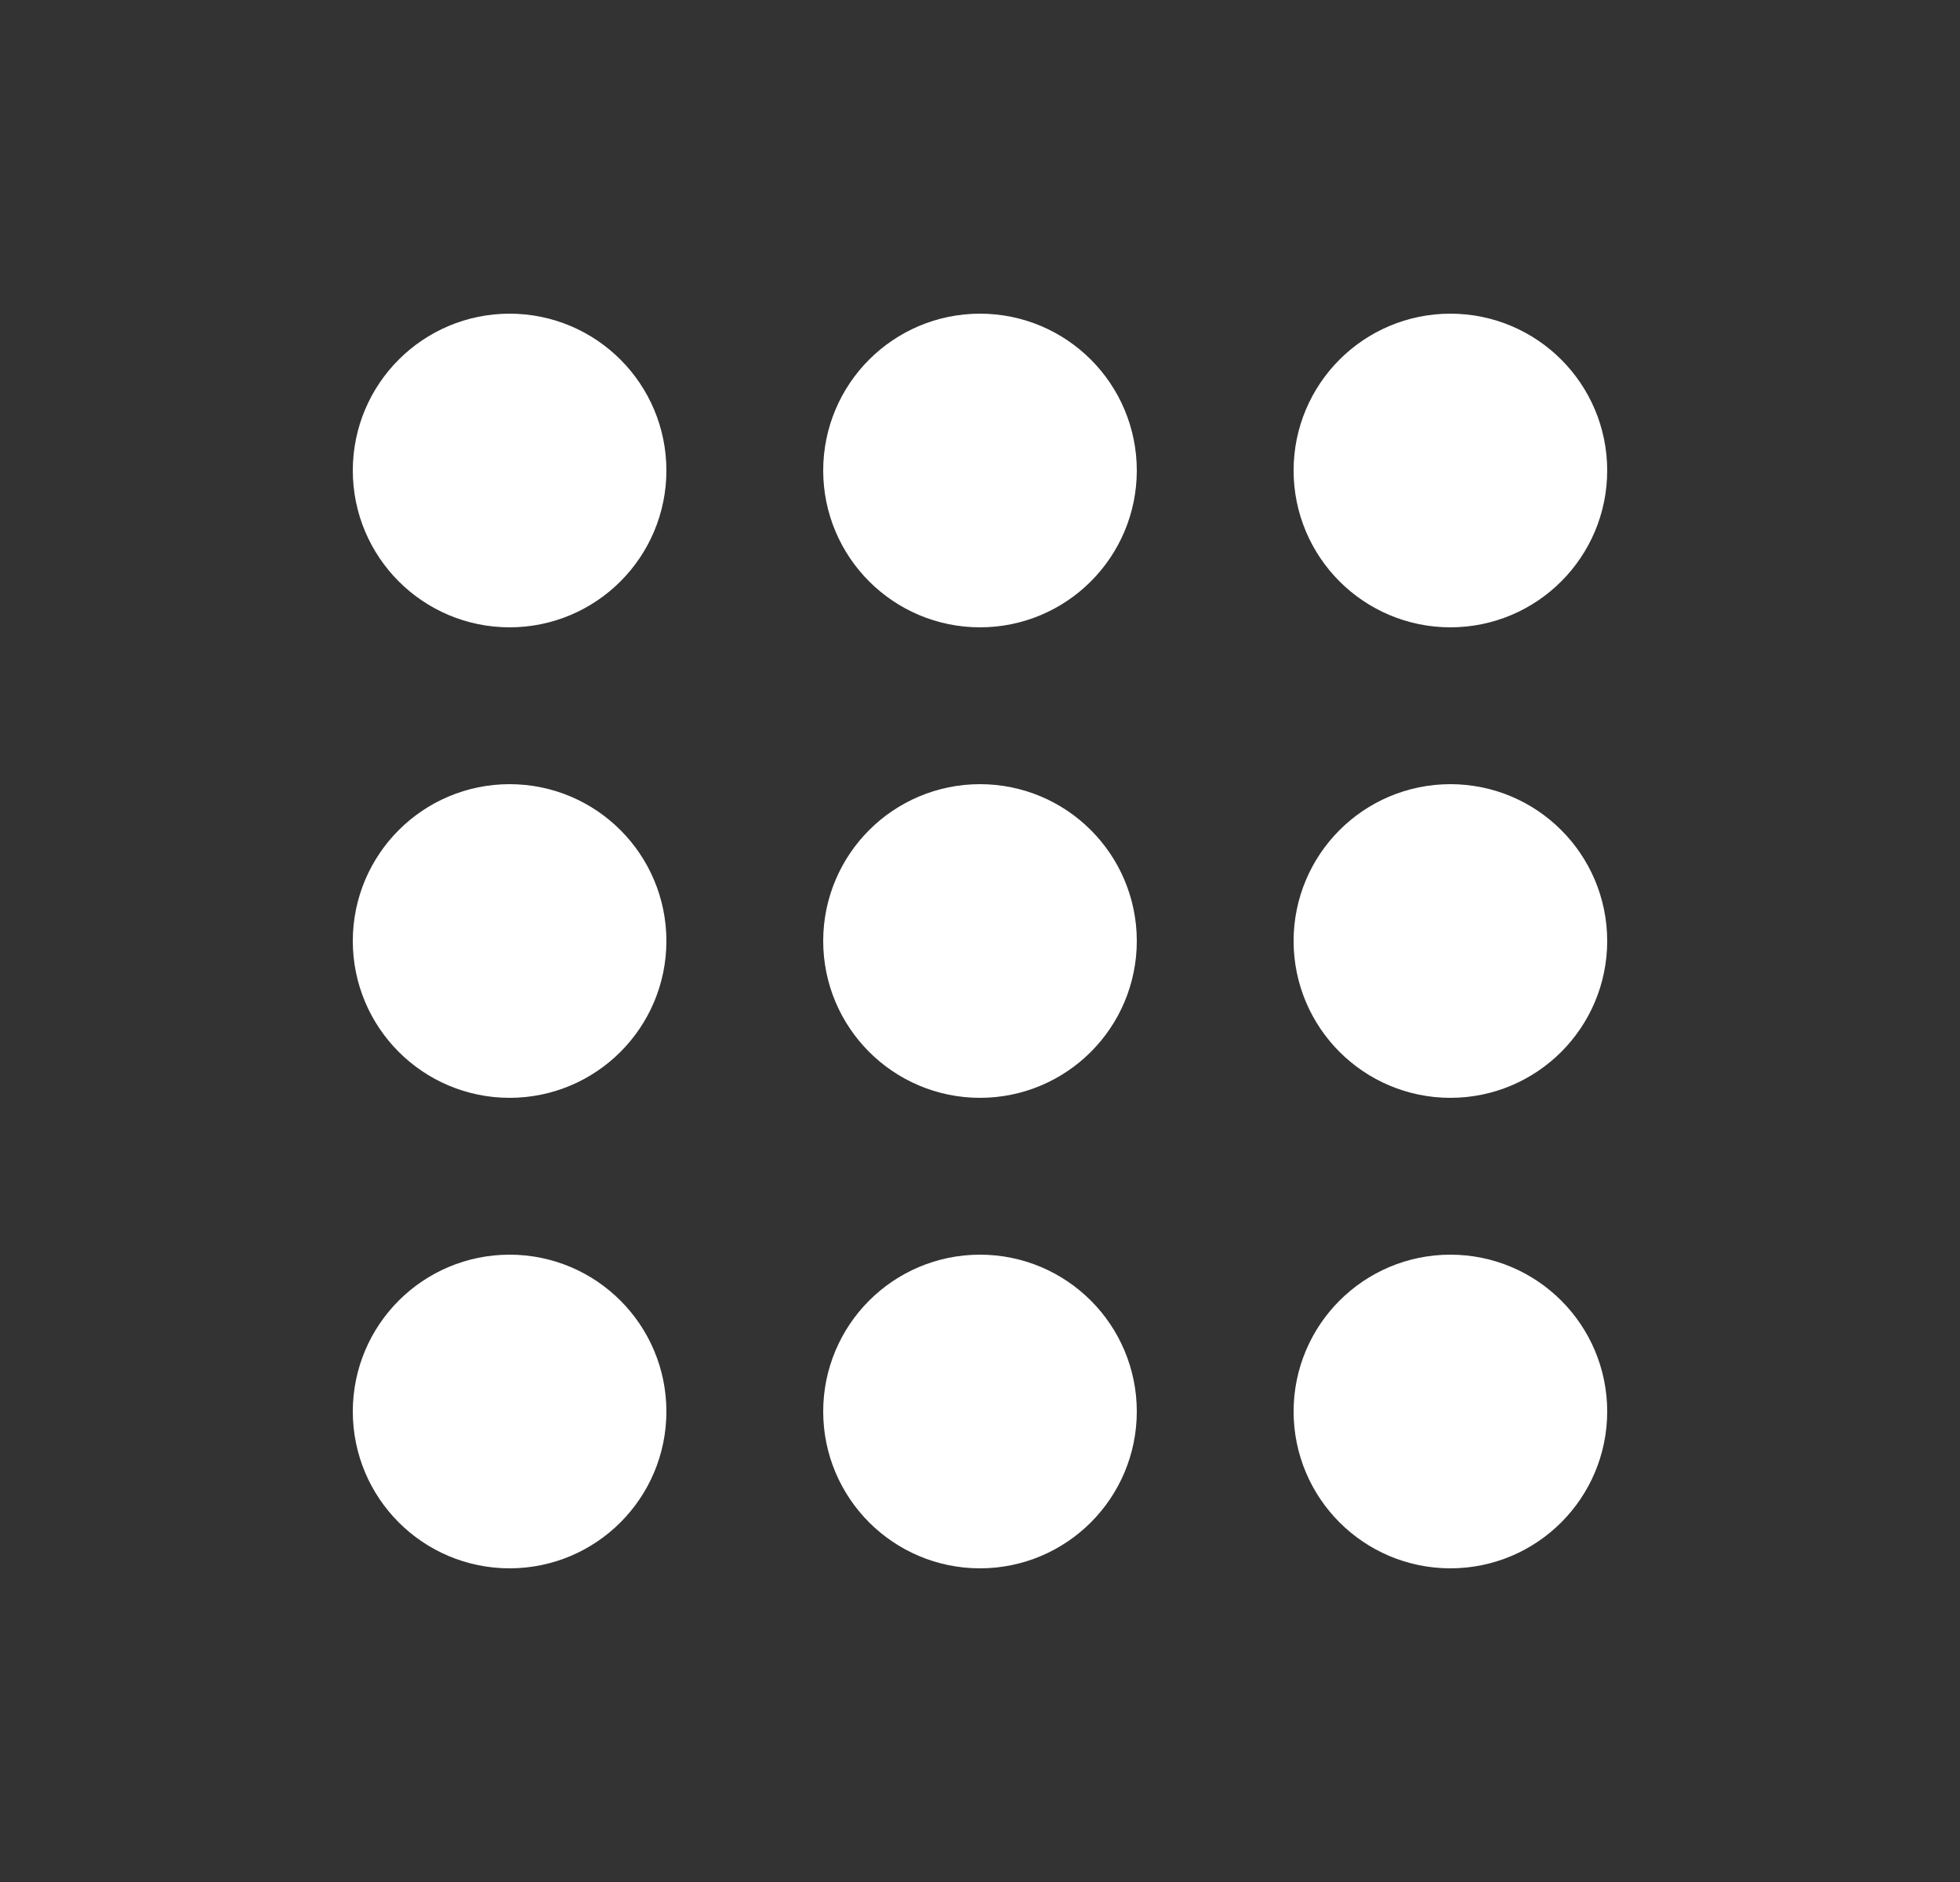 <svg width="25" height="24" viewBox="0 0 25 24" fill="none" xmlns="http://www.w3.org/2000/svg">
<rect x="0" y="0" width="25" height="24" fill="#333333" stroke="none"/>
<path d="M17.5 18C17.5 18.552 17.948 19 18.5 19C19.052 19 19.5 18.552 19.5 18C19.5 17.448 19.052 17 18.5 17C17.948 17 17.5 17.448 17.5 18Z" stroke="white" stroke-width="2" stroke-linecap="round" stroke-linejoin="round"/>
<path d="M11.5 18C11.5 18.552 11.948 19 12.5 19C13.052 19 13.5 18.552 13.5 18C13.5 17.448 13.052 17 12.5 17C11.948 17 11.5 17.448 11.5 18Z" stroke="white" stroke-width="2" stroke-linecap="round" stroke-linejoin="round"/>
<path d="M5.5 18C5.5 18.552 5.948 19 6.5 19C7.052 19 7.5 18.552 7.5 18C7.5 17.448 7.052 17 6.5 17C5.948 17 5.5 17.448 5.5 18Z" stroke="white" stroke-width="2" stroke-linecap="round" stroke-linejoin="round"/>
<path d="M17.5 12C17.5 12.552 17.948 13 18.5 13C19.052 13 19.5 12.552 19.5 12C19.5 11.448 19.052 11 18.5 11C17.948 11 17.5 11.448 17.5 12Z" stroke="white" stroke-width="2" stroke-linecap="round" stroke-linejoin="round"/>
<path d="M11.5 12C11.5 12.552 11.948 13 12.5 13C13.052 13 13.5 12.552 13.5 12C13.5 11.448 13.052 11 12.5 11C11.948 11 11.5 11.448 11.5 12Z" stroke="white" stroke-width="2" stroke-linecap="round" stroke-linejoin="round"/>
<path d="M5.5 12C5.5 12.552 5.948 13 6.5 13C7.052 13 7.5 12.552 7.5 12C7.5 11.448 7.052 11 6.5 11C5.948 11 5.5 11.448 5.5 12Z" stroke="white" stroke-width="2" stroke-linecap="round" stroke-linejoin="round"/>
<path d="M17.5 6C17.5 6.552 17.948 7 18.5 7C19.052 7 19.5 6.552 19.5 6C19.5 5.448 19.052 5 18.5 5C17.948 5 17.5 5.448 17.5 6Z" stroke="white" stroke-width="2" stroke-linecap="round" stroke-linejoin="round"/>
<path d="M11.5 6C11.5 6.552 11.948 7 12.5 7C13.052 7 13.5 6.552 13.5 6C13.5 5.448 13.052 5 12.5 5C11.948 5 11.5 5.448 11.5 6Z" stroke="white" stroke-width="2" stroke-linecap="round" stroke-linejoin="round"/>
<path d="M5.5 6C5.5 6.552 5.948 7 6.5 7C7.052 7 7.5 6.552 7.5 6C7.5 5.448 7.052 5 6.5 5C5.948 5 5.5 5.448 5.5 6Z" stroke="white" stroke-width="2" stroke-linecap="round" stroke-linejoin="round"/>
</svg>
